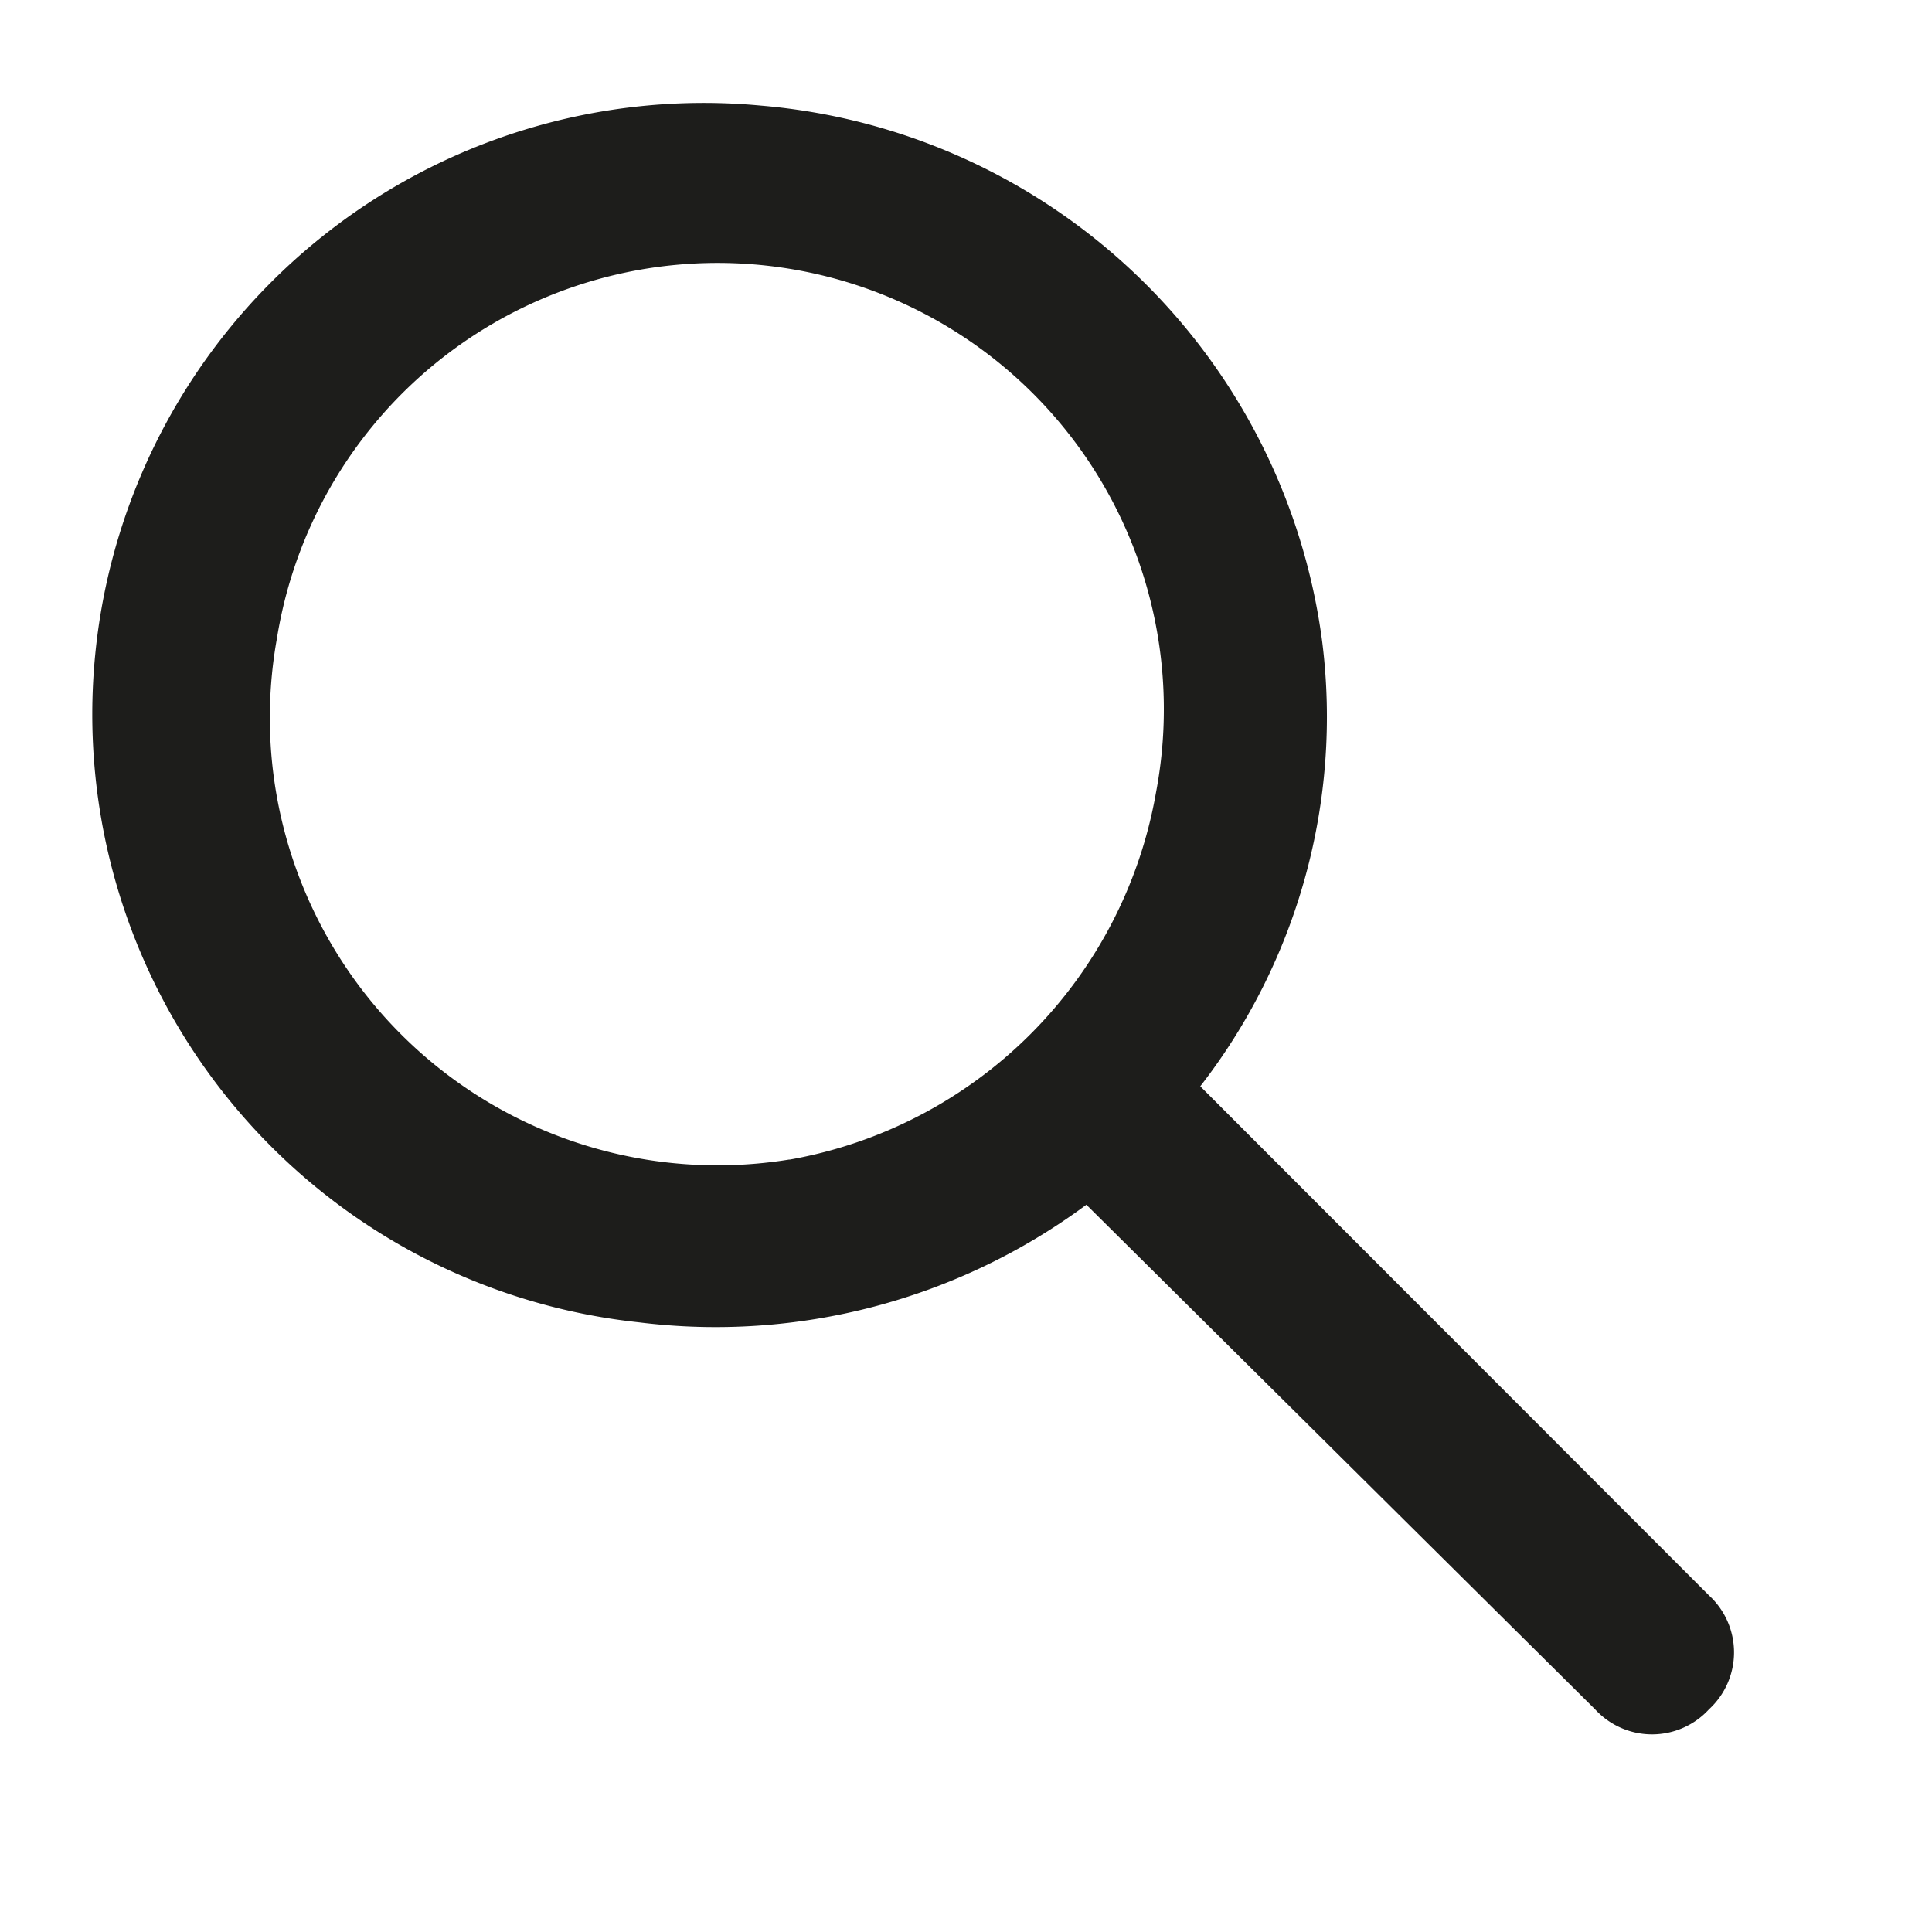 <svg xmlns="http://www.w3.org/2000/svg" width="23" height="23" viewBox="0 0 23 23">
  <g id="Layer_2" data-name="Layer 2" transform="translate(0.001)">
    <g id="invisible_box" data-name="invisible box" transform="translate(0 0)">
      <rect id="Rectángulo_590" data-name="Rectángulo 590" width="23" height="23" transform="translate(0 0)" fill="none"/>
    </g>
    <g id="icons_Q2" data-name="icons Q2" transform="translate(1.05 1.22)">
      <path id="Trazado_3166" data-name="Trazado 3166" d="M16.812,15.636a7.17,7.17,0,0,0,1.453-5.281A7.364,7.364,0,0,0,11.58,3.961a7.279,7.279,0,0,0-1.453,14.485,7.412,7.412,0,0,0,5.329-1.4l6.056,6.007a.92.92,0,0,0,1.356,0h0a.92.92,0,0,0,0-1.356Zm-4.893.872a5.329,5.329,0,0,1-6.1-6.2,5.313,5.313,0,1,1,10.464,1.841,5.378,5.378,0,0,1-4.36,4.36Z" transform="translate(-3.574 -3.924)" fill="#1d1d1b"/>
    </g>
  </g>
</svg>
